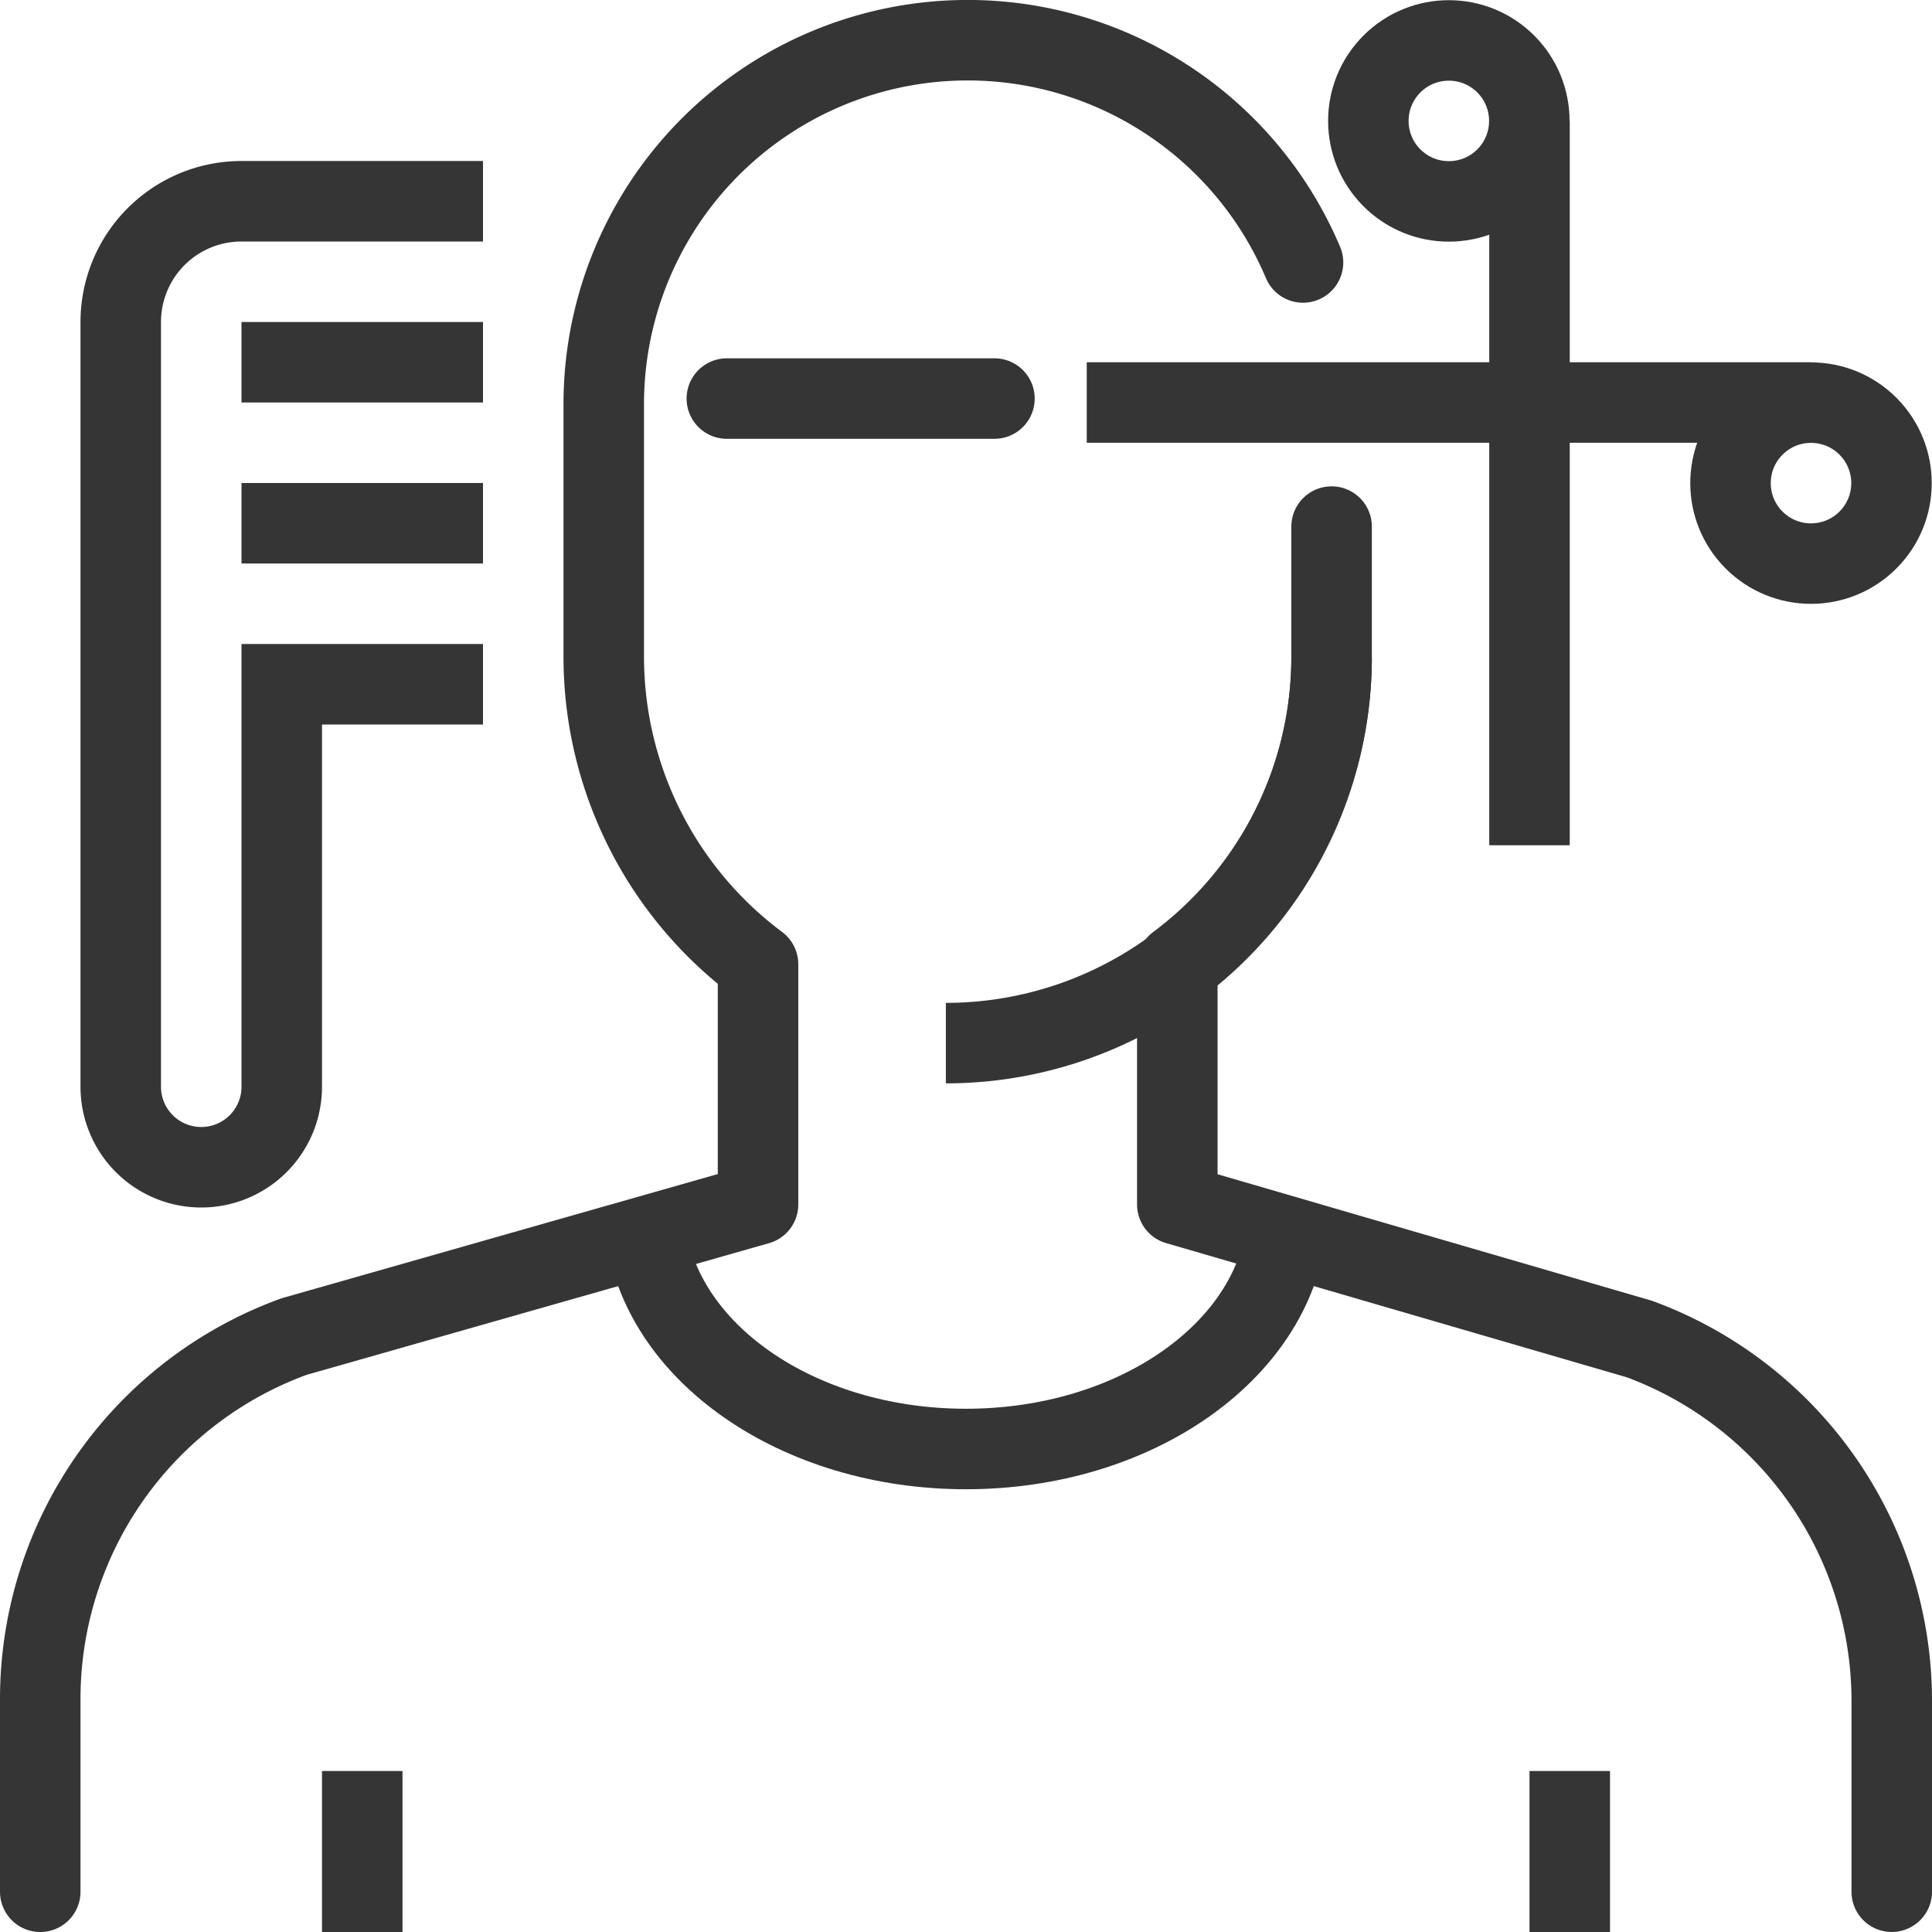 <svg id="Layer_1" viewBox="0 0 48 48" xmlns="http://www.w3.org/2000/svg" data-name="Layer 1"><g fill="none" stroke="#353535" stroke-width="2"><g><g><path d="m33.083 16.333a9.583 9.583 0 0 1 -9.583 9.583" stroke-miterlimit="10"/><g stroke-linecap="round" stroke-linejoin="round"><path d="m33.083 13.083v3.25a9.536 9.536 0 0 1 -3.833 7.623v5.968l11.484 3.345a9.583 9.583 0 0 1 6.266 8.991v4.739"/><path d="m1 47v-4.788a9.583 9.583 0 0 1 6.308-9.006l11.525-3.282v-5.968a9.536 9.536 0 0 1 -3.833-7.623v-6.292a9.042 9.042 0 0 1 9.042-9.042 9.044 9.044 0 0 1 8.331 5.522"/></g></g><g stroke-miterlimit="10"><path d="m9 44v4"/><path d="m16.034 30.5c.34 3.079 3.773 5.5 7.966 5.5s7.627-2.421 7.966-5.5"/></g></g><g stroke-miterlimit="10"><path d="m18.058 9.902h6.649" stroke-linecap="round"/><circle cx="36" cy="3" r="2" transform="matrix(.707 -.707 .707 .707 8.423 26.335)"/><path d="m38 3v18"/><circle cx="45" cy="12" r="2" transform="matrix(.707 -.707 .707 .707 4.695 35.334)"/><path d="m45 10h-18"/><path d="m39 44v4"/><g><path d="m12 9h-6"/><path d="m12 13h-6"/><path d="m12 17h-5v10a2 2 0 0 1 -2 2 2 2 0 0 1 -2-2v-19a3 3 0 0 1 3-3h6"/></g></g></g></svg>